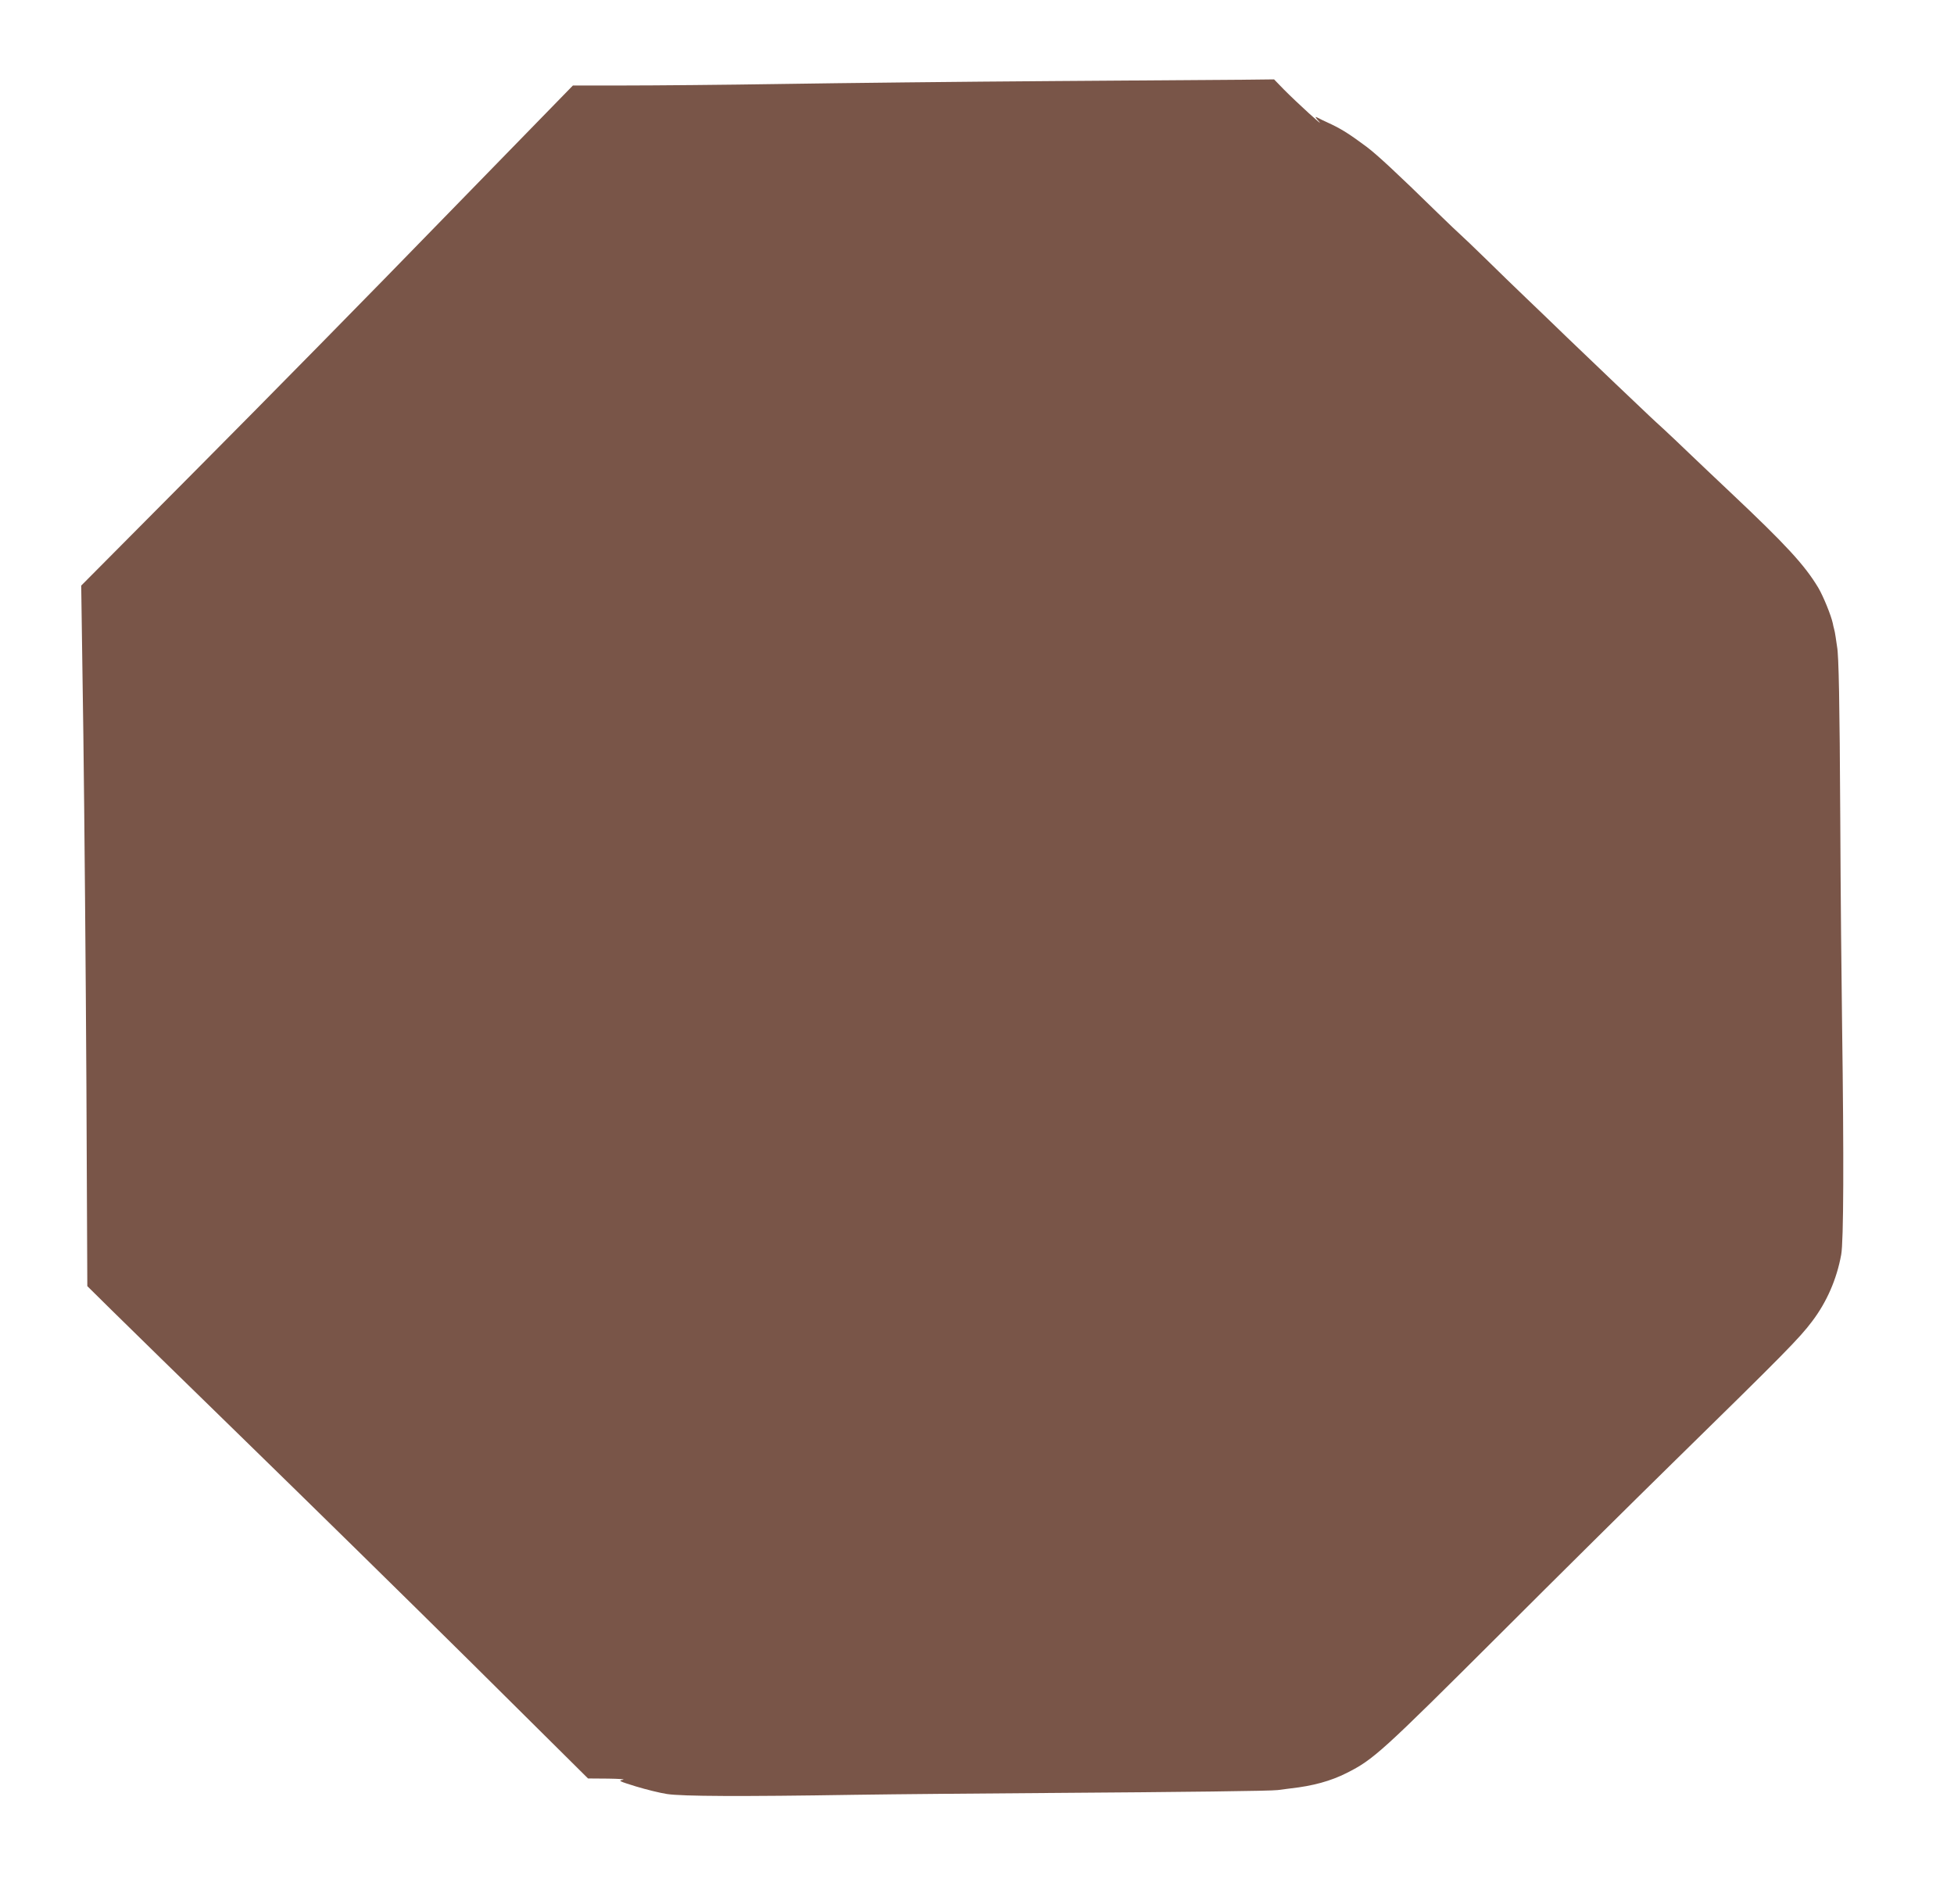<?xml version="1.0" standalone="no"?>
<!DOCTYPE svg PUBLIC "-//W3C//DTD SVG 20010904//EN"
 "http://www.w3.org/TR/2001/REC-SVG-20010904/DTD/svg10.dtd">
<svg version="1.0" xmlns="http://www.w3.org/2000/svg"
 width="1280pt" height="1247pt" viewBox="0 0 1280 1247"
 preserveAspectRatio="xMidYMid meet">
<g transform="translate(0,1247) scale(0.1,-0.1)"
fill="#795548" stroke="none">
<path d="M6905 11939 c-599 -4 -1400 -13 -1780 -19 -379 -6 -843 -10 -1031
-10 l-341 0 -845 -867 c-464 -478 -1189 -1215 -1611 -1639 l-765 -770 14 -975
c7 -536 16 -1568 20 -2294 l6 -1320 162 -160 c89 -88 483 -473 876 -856 393
-383 1059 -1036 1479 -1452 l763 -757 132 -1 c72 -1 115 -4 96 -8 -32 -5 -25
-9 85 -43 66 -20 158 -43 205 -50 98 -15 484 -17 1230 -5 267 4 843 9 1280 12
875 6 1451 13 1490 19 14 2 52 7 85 11 145 16 262 48 367 101 176 89 224 132
1014 920 357 357 861 856 1119 1109 736 721 832 818 916 930 95 125 161 276
190 436 16 85 18 638 6 1494 -4 281 -10 893 -12 1360 -4 771 -10 1073 -21
1129 -2 11 -6 38 -9 61 -3 22 -8 48 -11 57 -3 9 -6 25 -8 35 -11 51 -61 175
-95 233 -89 148 -209 279 -576 625 -93 88 -215 203 -270 256 -55 53 -131 125
-169 160 -79 72 -70 64 -312 294 -98 94 -242 231 -319 305 -77 75 -196 189
-265 255 -69 66 -188 181 -265 257 -77 75 -151 146 -165 158 -14 12 -81 76
-150 143 -276 270 -399 383 -466 434 -109 81 -159 113 -229 147 -44 20 -89 42
-100 48 -12 6 -7 -4 15 -28 47 -51 -148 127 -230 210 l-64 66 -176 -2 c-96 -1
-665 -5 -1265 -9z"/>
</g>
</svg>
